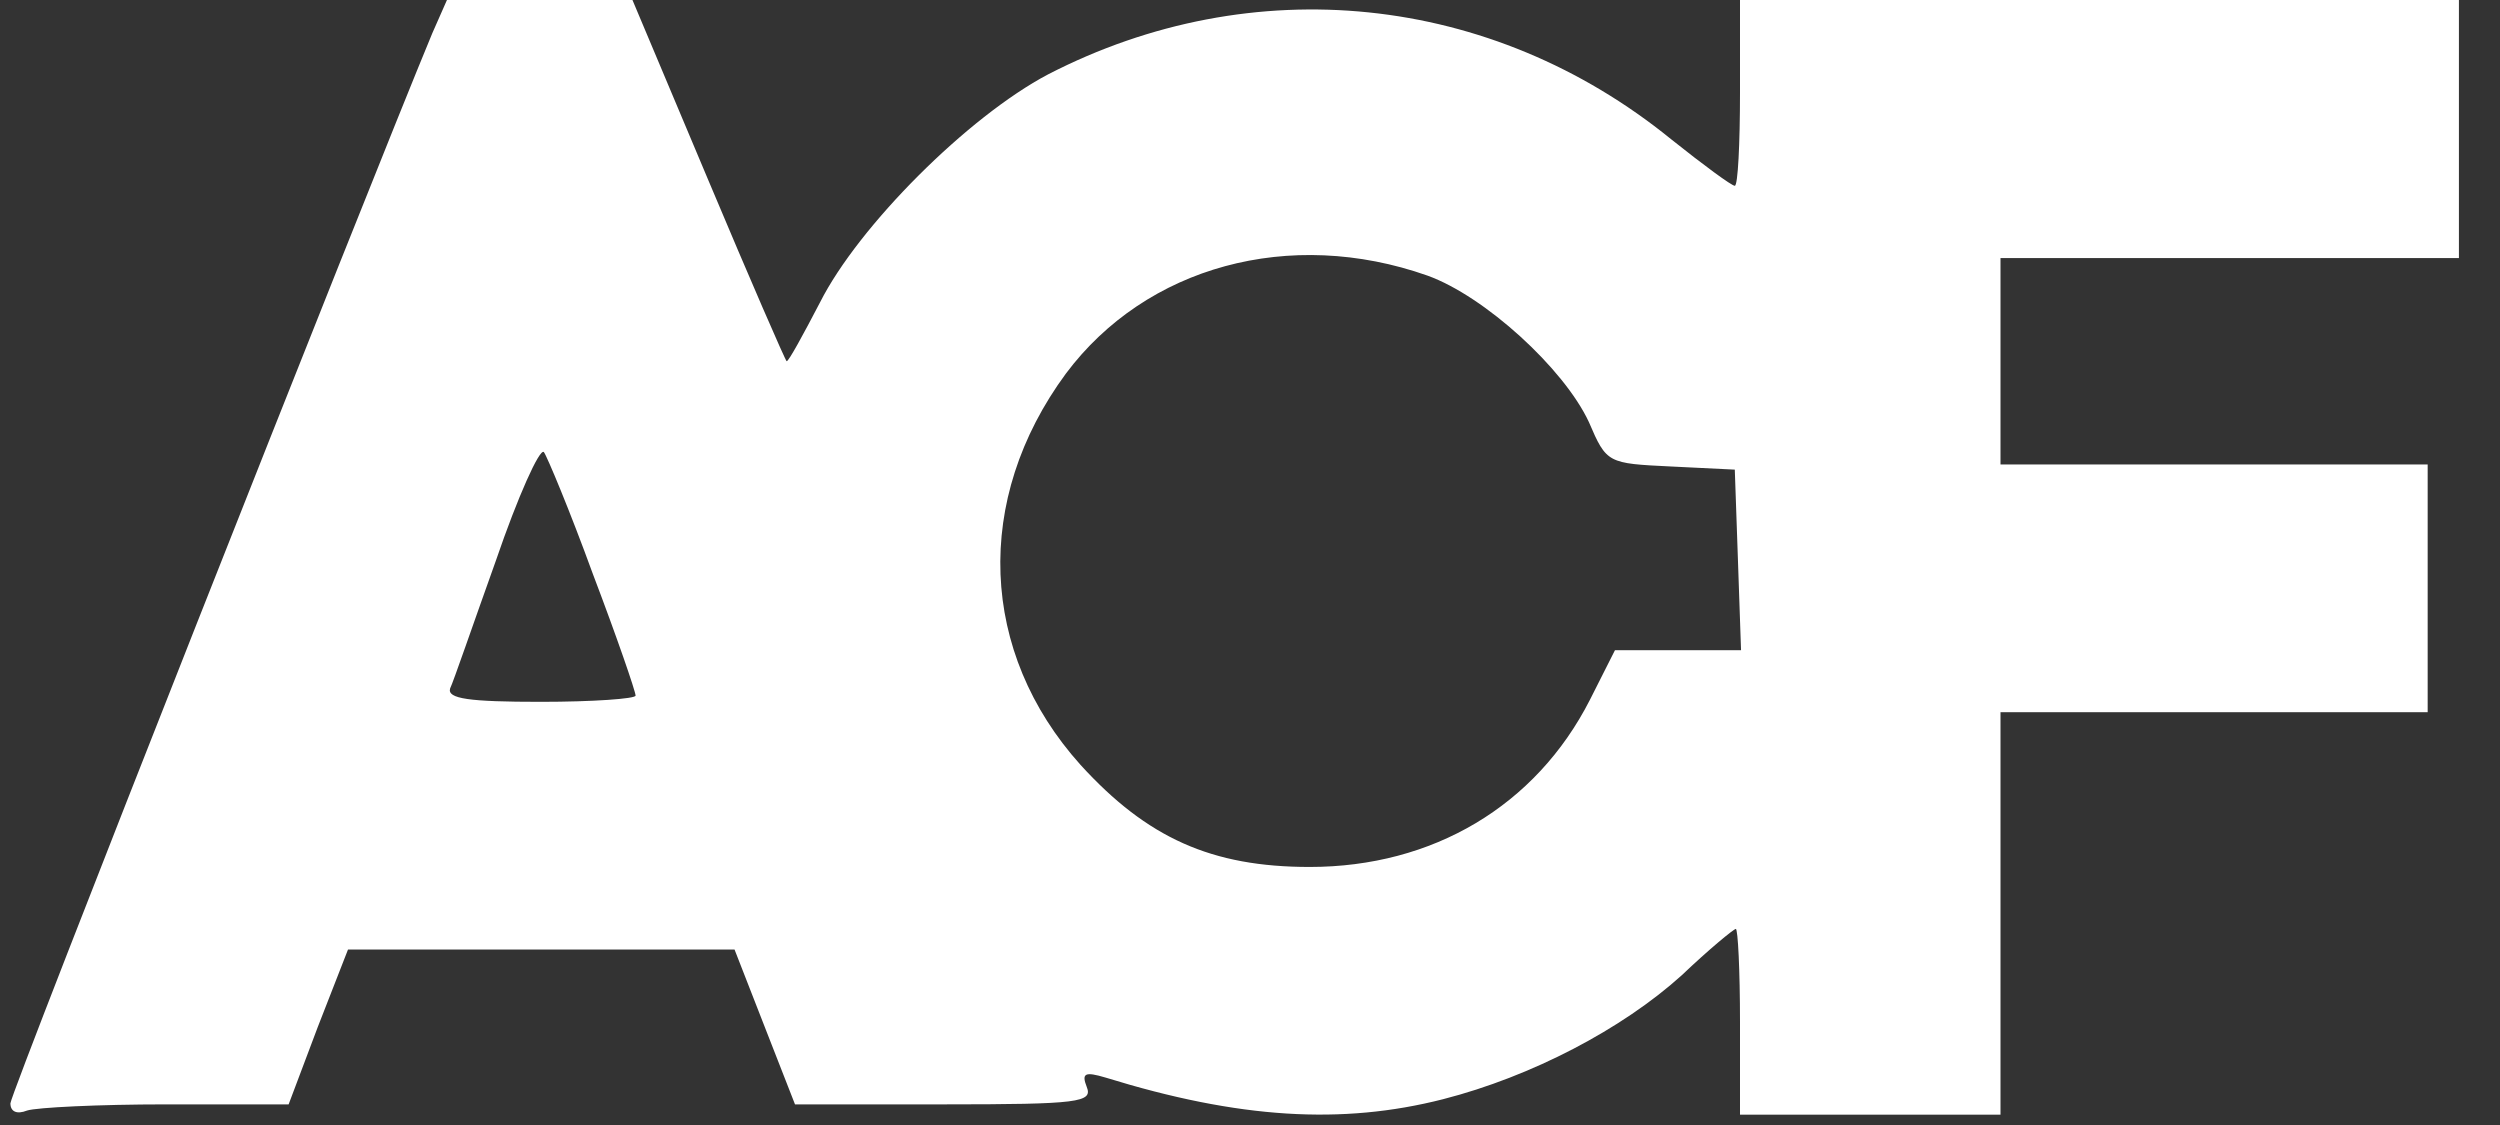 <svg width="60" height="27" viewBox="0 0 60 27" fill="none" xmlns="http://www.w3.org/2000/svg">
<rect x="0" y="0" width="60" height="27" fill="#333333" stroke="none"/>
<g clip-path="url(#clip0_868_1882)">
<path d="M10.377 0.793C8.802 4.583 0.25 26.232 0.25 26.48C0.25 26.678 0.4 26.752 0.65 26.653C0.875 26.579 2.376 26.505 3.976 26.505H6.927L7.627 24.647L8.352 22.789H13.003H17.629L18.354 24.647L19.08 26.505H22.655C25.906 26.505 26.231 26.455 26.081 26.084C25.956 25.762 26.031 25.712 26.531 25.861C29.732 26.851 32.208 27 34.633 26.381C36.759 25.836 38.934 24.696 40.36 23.408C41.01 22.789 41.61 22.294 41.66 22.294C41.71 22.294 41.76 23.284 41.76 24.523V26.752H44.886H48.012V21.922V17.092H53.138H58.264V14.119V11.147H53.138H48.012V8.67V6.193H53.513H59.014V3.096V2.28882e-05H50.387H41.76V2.229C41.76 3.443 41.71 4.459 41.635 4.459C41.56 4.459 40.885 3.963 40.11 3.344C35.784 -0.173 30.057 -0.743 25.156 1.784C23.231 2.799 20.605 5.425 19.68 7.258C19.28 8.026 18.93 8.67 18.88 8.67C18.855 8.67 18.004 6.713 17.004 4.335L15.179 2.28882e-05H12.953H10.727L10.377 0.793ZM34.258 6.614C35.634 7.109 37.534 8.843 38.134 10.131C38.559 11.122 38.584 11.122 40.11 11.196L41.635 11.271L41.71 13.426L41.785 15.605H40.285H38.759L38.159 16.794C36.859 19.346 34.383 20.807 31.433 20.807C29.082 20.807 27.532 20.114 25.931 18.355C23.506 15.655 23.356 11.989 25.581 8.967C27.507 6.391 30.957 5.45 34.258 6.614ZM14.228 13.773C14.803 15.284 15.254 16.596 15.254 16.695C15.254 16.77 14.228 16.844 12.978 16.844C11.253 16.844 10.727 16.77 10.803 16.522C10.878 16.373 11.353 14.986 11.903 13.45C12.428 11.915 12.953 10.751 13.053 10.85C13.128 10.949 13.678 12.261 14.228 13.773Z" fill="white"/>
</g>
<defs>
<clipPath id="clip0_868_1882">
<rect width="59.014" height="27" fill="white"/>
</clipPath>
</defs>
</svg>
